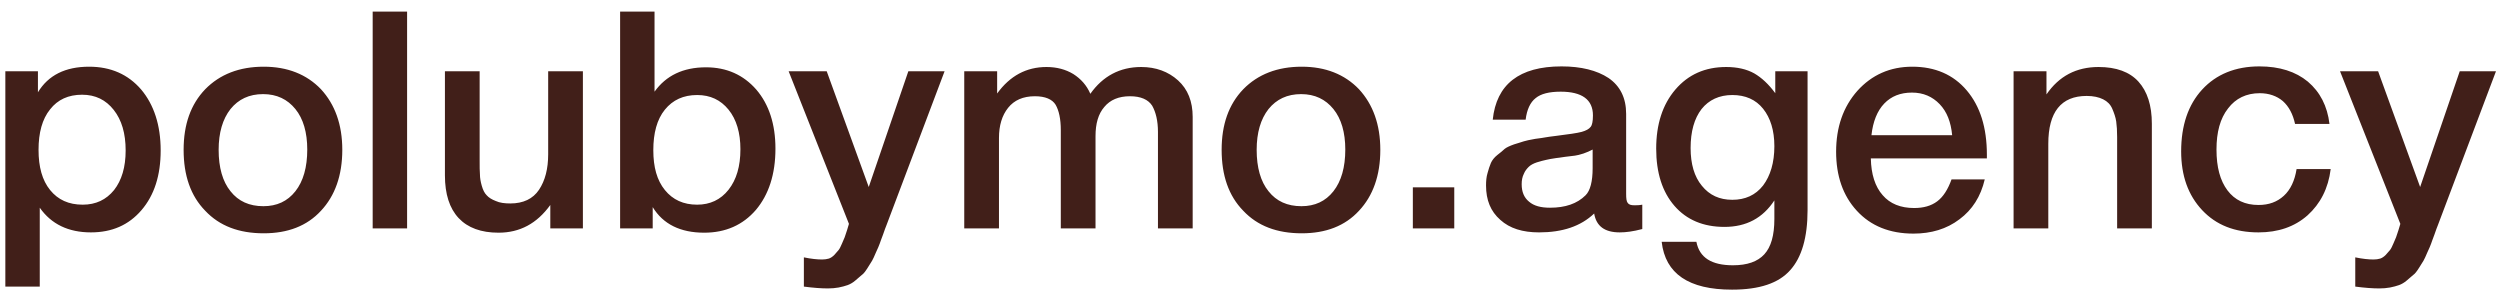 <svg width="197" height="23" viewBox="0 0 197 23" fill="none" xmlns="http://www.w3.org/2000/svg">
<path d="M2.989 5.616V7.272C3.805 5.928 5.149 5.256 7.021 5.256C8.725 5.256 10.093 5.856 11.125 7.056C12.133 8.256 12.661 9.864 12.661 11.856C12.661 13.824 12.157 15.384 11.149 16.56C10.141 17.736 8.821 18.312 7.165 18.312C5.389 18.312 4.045 17.664 3.133 16.368V22.584H0.421V5.616H2.989ZM6.469 7.464C5.389 7.464 4.549 7.848 3.949 8.616C3.325 9.384 3.037 10.464 3.037 11.808C3.037 13.152 3.325 14.208 3.949 14.976C4.573 15.744 5.413 16.128 6.517 16.128C7.549 16.128 8.365 15.744 8.989 14.976C9.589 14.208 9.901 13.176 9.901 11.856C9.901 10.512 9.589 9.456 8.965 8.664C8.341 7.872 7.525 7.464 6.469 7.464ZM20.78 5.256C22.652 5.256 24.165 5.856 25.293 7.032C26.396 8.232 26.973 9.816 26.973 11.808C26.973 13.824 26.396 15.432 25.293 16.608C24.189 17.808 22.677 18.384 20.78 18.384C18.837 18.384 17.3 17.808 16.172 16.608C15.021 15.432 14.469 13.824 14.469 11.808C14.469 9.816 15.021 8.232 16.172 7.032C17.325 5.856 18.86 5.256 20.78 5.256ZM20.733 7.416C19.628 7.416 18.788 7.824 18.165 8.592C17.541 9.384 17.229 10.464 17.229 11.808C17.229 13.2 17.541 14.304 18.165 15.072C18.788 15.864 19.652 16.248 20.756 16.248C21.812 16.248 22.652 15.864 23.276 15.072C23.901 14.28 24.212 13.176 24.212 11.784C24.212 10.44 23.901 9.36 23.276 8.592C22.652 7.824 21.812 7.416 20.733 7.416ZM32.079 0.912V18H29.367V0.912H32.079ZM45.932 5.616V18H43.364V16.152C42.308 17.616 40.964 18.336 39.284 18.336C37.916 18.336 36.86 17.952 36.14 17.184C35.42 16.416 35.06 15.288 35.06 13.824V5.616H37.796V12.696C37.796 13.128 37.796 13.488 37.82 13.752C37.82 14.016 37.868 14.304 37.964 14.64C38.06 14.976 38.18 15.216 38.348 15.384C38.516 15.576 38.756 15.72 39.068 15.84C39.38 15.984 39.764 16.032 40.22 16.032C41.228 16.032 41.996 15.672 42.476 14.952C42.956 14.232 43.196 13.296 43.196 12.168V5.616H45.932ZM51.577 0.912V7.224C52.489 5.952 53.833 5.304 55.633 5.304C57.265 5.304 58.585 5.904 59.593 7.056C60.601 8.232 61.105 9.792 61.105 11.712C61.105 13.728 60.577 15.336 59.569 16.536C58.537 17.736 57.169 18.336 55.489 18.336C53.617 18.336 52.249 17.664 51.433 16.32V18H48.865V0.912H51.577ZM54.937 7.488C53.857 7.488 53.017 7.872 52.393 8.64C51.769 9.408 51.481 10.488 51.481 11.832C51.481 13.176 51.769 14.208 52.393 14.976C53.017 15.744 53.857 16.128 54.937 16.128C55.945 16.128 56.785 15.744 57.409 14.952C58.033 14.16 58.345 13.104 58.345 11.76C58.345 10.464 58.033 9.408 57.409 8.64C56.785 7.872 55.969 7.488 54.937 7.488ZM74.433 5.616L69.849 17.76C69.801 17.88 69.705 18.12 69.585 18.48C69.441 18.84 69.369 19.08 69.321 19.2C69.273 19.344 69.177 19.56 69.033 19.872C68.889 20.208 68.793 20.424 68.721 20.544L68.361 21.12C68.193 21.384 68.049 21.576 67.905 21.672C67.761 21.792 67.593 21.936 67.401 22.104C67.209 22.272 66.993 22.392 66.801 22.464C66.585 22.536 66.345 22.608 66.081 22.656C65.817 22.704 65.529 22.728 65.241 22.728C64.713 22.728 64.089 22.68 63.345 22.584V20.28C63.921 20.4 64.401 20.448 64.785 20.448C64.977 20.448 65.145 20.424 65.313 20.376C65.457 20.328 65.601 20.232 65.745 20.088C65.865 19.944 65.985 19.824 66.081 19.704C66.177 19.584 66.249 19.416 66.345 19.2C66.441 18.984 66.513 18.816 66.561 18.696C66.609 18.576 66.657 18.384 66.753 18.12C66.825 17.88 66.873 17.712 66.897 17.64L62.145 5.616H65.145L68.457 14.736L71.577 5.616H74.433ZM78.575 5.616V7.368C79.583 5.976 80.879 5.28 82.463 5.28C83.279 5.28 83.975 5.472 84.575 5.832C85.175 6.216 85.631 6.72 85.919 7.392C86.903 6 88.247 5.28 89.927 5.28C91.079 5.28 92.063 5.64 92.831 6.336C93.599 7.032 93.983 7.992 93.983 9.216V18H91.247V10.392C91.247 9.528 91.079 8.832 90.791 8.328C90.479 7.848 89.903 7.584 89.039 7.584C88.151 7.584 87.479 7.872 87.023 8.424C86.543 8.976 86.327 9.744 86.327 10.728V18H83.591V10.248C83.591 9.384 83.447 8.712 83.183 8.256C82.919 7.824 82.367 7.584 81.551 7.584C80.615 7.584 79.919 7.896 79.439 8.496C78.959 9.096 78.719 9.888 78.719 10.872V18H75.983V5.616H78.575ZM102.577 5.256C104.449 5.256 105.961 5.856 107.089 7.032C108.193 8.232 108.769 9.816 108.769 11.808C108.769 13.824 108.193 15.432 107.089 16.608C105.985 17.808 104.473 18.384 102.577 18.384C100.633 18.384 99.097 17.808 97.969 16.608C96.817 15.432 96.265 13.824 96.265 11.808C96.265 9.816 96.817 8.232 97.969 7.032C99.121 5.856 100.657 5.256 102.577 5.256ZM102.529 7.416C101.425 7.416 100.585 7.824 99.961 8.592C99.337 9.384 99.025 10.464 99.025 11.808C99.025 13.2 99.337 14.304 99.961 15.072C100.585 15.864 101.449 16.248 102.553 16.248C103.609 16.248 104.449 15.864 105.073 15.072C105.697 14.28 106.009 13.176 106.009 11.784C106.009 10.44 105.697 9.36 105.073 8.592C104.449 7.824 103.609 7.416 102.529 7.416ZM114.596 14.76V18H111.332V14.76H114.596ZM117.628 9.432C117.916 6.648 119.716 5.232 123.052 5.232C124.588 5.232 125.836 5.544 126.748 6.144C127.66 6.768 128.14 7.704 128.14 8.976V15.264C128.14 15.624 128.164 15.864 128.26 15.984C128.356 16.128 128.524 16.176 128.788 16.176C128.98 16.176 129.172 16.176 129.412 16.128V18.048C128.692 18.24 128.116 18.312 127.636 18.312C126.46 18.312 125.788 17.832 125.62 16.824C124.564 17.832 123.124 18.312 121.276 18.312C119.98 18.312 118.972 18 118.228 17.328C117.46 16.656 117.1 15.768 117.1 14.616C117.1 14.28 117.124 13.944 117.22 13.632C117.292 13.344 117.388 13.08 117.484 12.84C117.58 12.624 117.748 12.408 117.988 12.216C118.228 12.024 118.42 11.88 118.564 11.736C118.708 11.616 118.972 11.496 119.308 11.376C119.644 11.28 119.908 11.184 120.076 11.136C120.244 11.088 120.532 11.016 120.964 10.944C121.372 10.896 121.636 10.848 121.78 10.824C121.924 10.8 122.212 10.752 122.644 10.704C123.604 10.584 124.276 10.488 124.636 10.392C124.972 10.296 125.212 10.176 125.356 9.984C125.452 9.864 125.524 9.576 125.524 9.096C125.524 7.848 124.66 7.224 122.98 7.224C122.068 7.224 121.42 7.392 121.012 7.728C120.58 8.064 120.316 8.64 120.22 9.432H117.628ZM125.5 11.784C125.284 11.904 125.044 12 124.78 12.096C124.492 12.192 124.276 12.24 124.108 12.264C123.94 12.288 123.676 12.312 123.316 12.36C122.956 12.408 122.716 12.456 122.62 12.456C122.284 12.504 122.02 12.552 121.828 12.6C121.636 12.648 121.396 12.696 121.108 12.792C120.82 12.888 120.604 13.008 120.46 13.152C120.316 13.296 120.172 13.464 120.076 13.704C119.956 13.944 119.908 14.208 119.908 14.52C119.908 15.12 120.1 15.576 120.484 15.888C120.868 16.224 121.42 16.368 122.14 16.368C123.34 16.368 124.276 16.056 124.948 15.384C125.308 15.024 125.5 14.304 125.5 13.248V11.784ZM142.436 5.616V16.56C142.436 18.696 141.98 20.28 141.068 21.288C140.156 22.32 138.644 22.824 136.484 22.824C133.076 22.824 131.228 21.576 130.94 19.056H133.676C133.916 20.304 134.876 20.904 136.556 20.904C137.684 20.904 138.5 20.616 139.028 20.04C139.556 19.464 139.82 18.552 139.82 17.256V15.792C138.908 17.184 137.612 17.88 135.884 17.88C134.228 17.88 132.908 17.328 131.948 16.224C130.988 15.12 130.508 13.608 130.508 11.712C130.508 9.792 131.012 8.232 132.02 7.056C133.028 5.88 134.348 5.28 136.028 5.28C136.892 5.28 137.636 5.448 138.236 5.784C138.812 6.12 139.364 6.624 139.892 7.344V5.616H142.436ZM136.508 7.488C135.476 7.488 134.66 7.872 134.084 8.592C133.508 9.336 133.22 10.368 133.22 11.664C133.22 12.912 133.508 13.92 134.108 14.64C134.708 15.384 135.5 15.744 136.508 15.744C137.516 15.744 138.332 15.384 138.932 14.616C139.508 13.848 139.82 12.816 139.82 11.52C139.82 10.272 139.508 9.288 138.932 8.568C138.356 7.848 137.54 7.488 136.508 7.488ZM156.398 14.136C156.086 15.48 155.414 16.536 154.406 17.28C153.398 18.048 152.174 18.408 150.782 18.408C148.91 18.408 147.422 17.808 146.318 16.608C145.214 15.408 144.686 13.848 144.686 11.952C144.686 10.032 145.238 8.424 146.366 7.152C147.494 5.904 148.934 5.256 150.686 5.256C152.486 5.256 153.926 5.88 154.982 7.128C156.038 8.376 156.566 10.056 156.566 12.192V12.48H147.422C147.446 13.728 147.758 14.712 148.358 15.384C148.934 16.056 149.774 16.392 150.83 16.392C151.574 16.392 152.174 16.224 152.654 15.864C153.134 15.504 153.494 14.928 153.782 14.136H156.398ZM153.83 10.656C153.734 9.624 153.422 8.808 152.846 8.208C152.27 7.608 151.55 7.296 150.662 7.296C149.75 7.296 149.03 7.584 148.478 8.16C147.926 8.736 147.59 9.576 147.47 10.656H153.83ZM161.262 5.616V7.44C162.246 6 163.614 5.28 165.366 5.28C166.758 5.28 167.814 5.664 168.51 6.432C169.206 7.2 169.566 8.304 169.566 9.744V18H166.83V10.8C166.83 10.32 166.806 9.912 166.758 9.576C166.71 9.24 166.59 8.904 166.446 8.568C166.302 8.232 166.062 7.992 165.726 7.824C165.39 7.656 164.958 7.56 164.43 7.56C162.414 7.56 161.406 8.832 161.406 11.328V18H158.67V5.616H161.262ZM183.659 13.32C183.467 14.856 182.843 16.056 181.835 16.968C180.803 17.88 179.507 18.312 177.971 18.312C176.099 18.312 174.635 17.736 173.531 16.56C172.427 15.384 171.875 13.848 171.875 11.928C171.875 9.888 172.427 8.256 173.531 7.056C174.635 5.856 176.147 5.232 178.043 5.232C179.627 5.232 180.899 5.64 181.859 6.432C182.819 7.248 183.395 8.352 183.563 9.768H180.851C180.683 9 180.371 8.4 179.891 7.968C179.411 7.56 178.787 7.344 178.067 7.344C177.011 7.344 176.171 7.752 175.571 8.544C174.947 9.336 174.659 10.416 174.659 11.784C174.659 13.176 174.947 14.232 175.523 15C176.099 15.768 176.915 16.152 177.971 16.152C178.787 16.152 179.435 15.912 179.963 15.432C180.491 14.952 180.827 14.232 180.971 13.32H183.659ZM196.683 5.616L192.099 17.76C192.051 17.88 191.955 18.12 191.835 18.48C191.691 18.84 191.619 19.08 191.571 19.2C191.523 19.344 191.427 19.56 191.283 19.872C191.139 20.208 191.043 20.424 190.971 20.544L190.611 21.12C190.443 21.384 190.299 21.576 190.155 21.672C190.011 21.792 189.843 21.936 189.651 22.104C189.459 22.272 189.243 22.392 189.051 22.464C188.835 22.536 188.595 22.608 188.331 22.656C188.067 22.704 187.779 22.728 187.491 22.728C186.963 22.728 186.339 22.68 185.595 22.584V20.28C186.171 20.4 186.651 20.448 187.035 20.448C187.227 20.448 187.395 20.424 187.563 20.376C187.707 20.328 187.851 20.232 187.995 20.088C188.115 19.944 188.235 19.824 188.331 19.704C188.427 19.584 188.499 19.416 188.595 19.2C188.691 18.984 188.763 18.816 188.811 18.696C188.859 18.576 188.907 18.384 189.003 18.12C189.075 17.88 189.123 17.712 189.147 17.64L184.395 5.616H187.395L190.707 14.736L193.827 5.616H196.683Z" fill="#411F19"/>
</svg>
